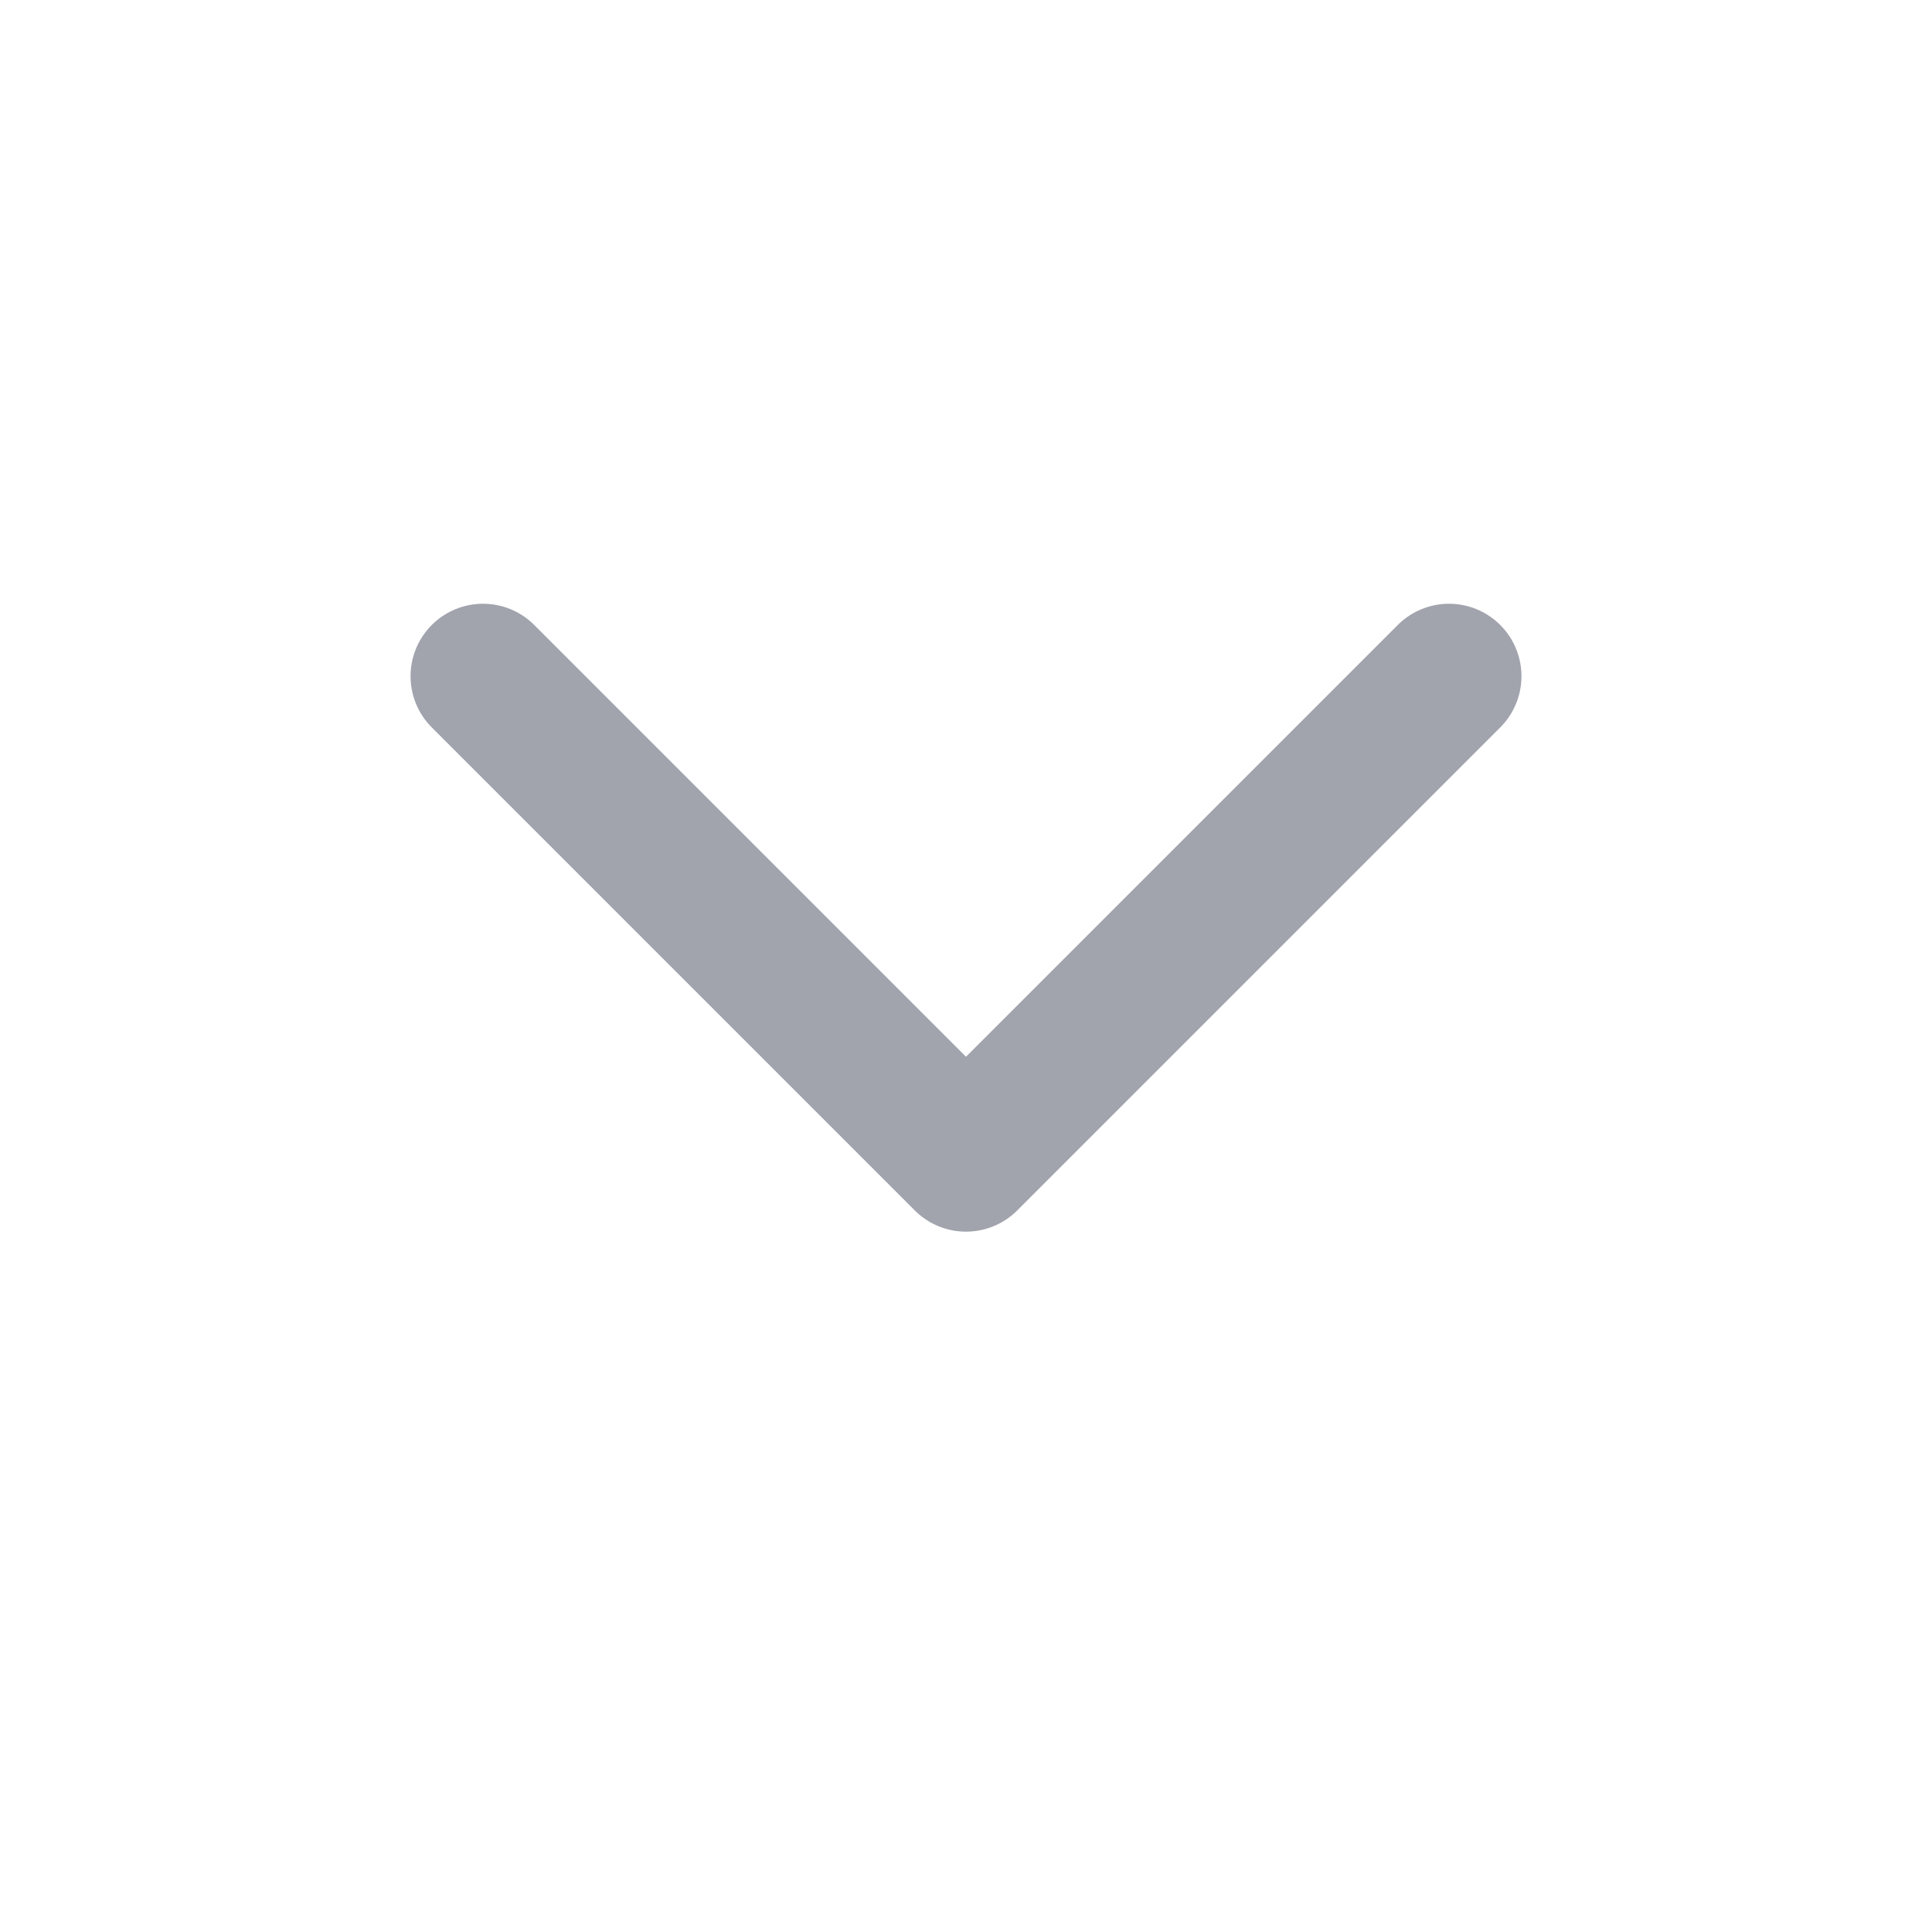 <svg width="20" height="20" viewBox="0 0 20 20" fill="none" xmlns="http://www.w3.org/2000/svg">
<g id="tabler:chevron-down" opacity="0.6">
<path id="Vector 11" d="M15 7L10 12L5 7" stroke="#626677" stroke-width="1.5" stroke-linecap="round" stroke-linejoin="round"/>
</g>
</svg>
